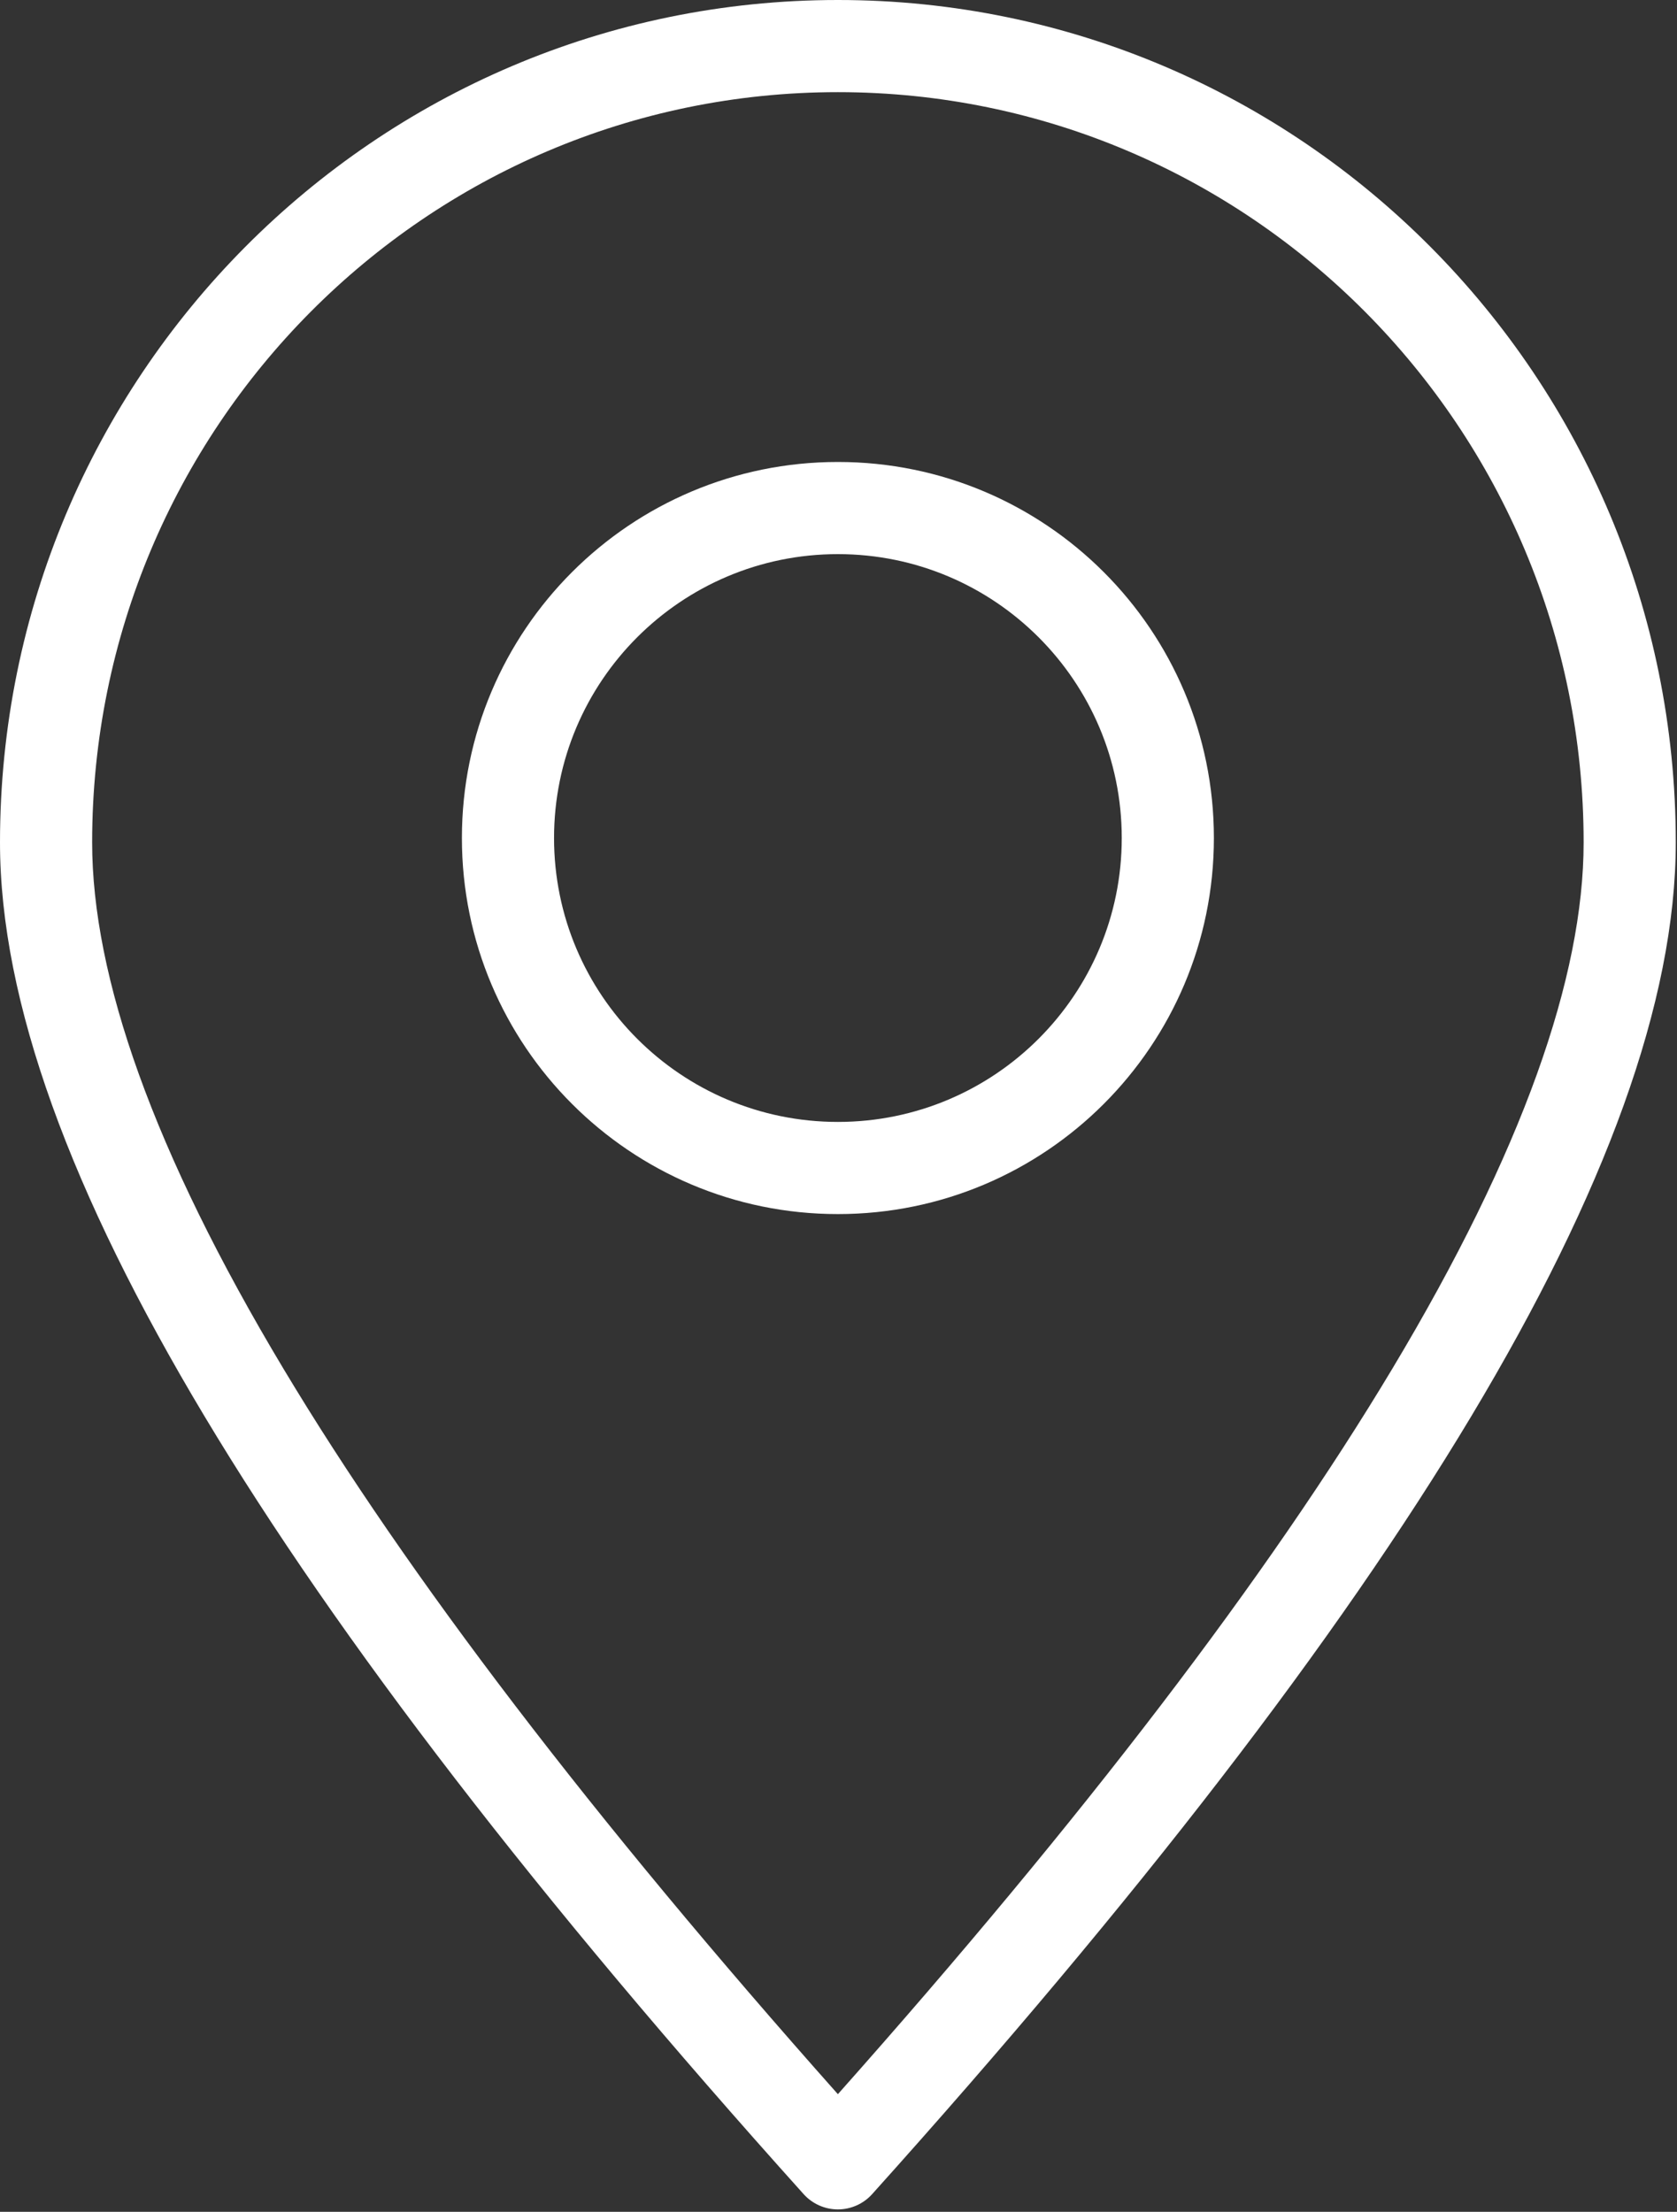 <?xml version="1.0" encoding="UTF-8"?> <svg xmlns="http://www.w3.org/2000/svg" width="182" height="240" viewBox="0 0 182 240" fill="none"><rect x="0" y="0" width="182" height="240" fill="#333333" stroke="none"/> <path fill-rule="evenodd" clip-rule="evenodd" d="M0 91.412C0 40.953 40.686 0 90.933 0C141.181 0 181.867 40.953 181.867 91.412C181.867 108.676 174.155 129.521 159.672 153.678C145.122 177.945 123.409 206.089 94.652 238.082C93.704 239.137 92.352 239.74 90.933 239.74C89.515 239.74 88.163 239.137 87.215 238.082C58.457 206.089 36.745 177.945 22.195 153.678C7.712 129.521 0 108.676 0 91.412ZM90.933 10C46.261 10 10 46.423 10 91.412C10 105.965 16.611 124.916 30.772 148.535C44.247 171.011 64.267 197.237 90.933 227.237C117.6 197.237 137.62 171.011 151.095 148.535C165.256 124.916 171.867 105.965 171.867 91.412C171.867 46.423 135.605 10 90.933 10Z" fill="white"></path> <path fill-rule="evenodd" clip-rule="evenodd" d="M90.934 60.128C73.921 60.128 60.129 73.92 60.129 90.933C60.129 107.947 73.921 121.739 90.934 121.739C107.948 121.739 121.74 107.947 121.74 90.933C121.74 73.92 107.948 60.128 90.934 60.128ZM50.129 90.933C50.129 68.397 68.398 50.128 90.934 50.128C113.471 50.128 131.74 68.397 131.74 90.933C131.74 113.47 113.471 131.739 90.934 131.739C68.398 131.739 50.129 113.47 50.129 90.933Z" fill="white"></path> </svg> 